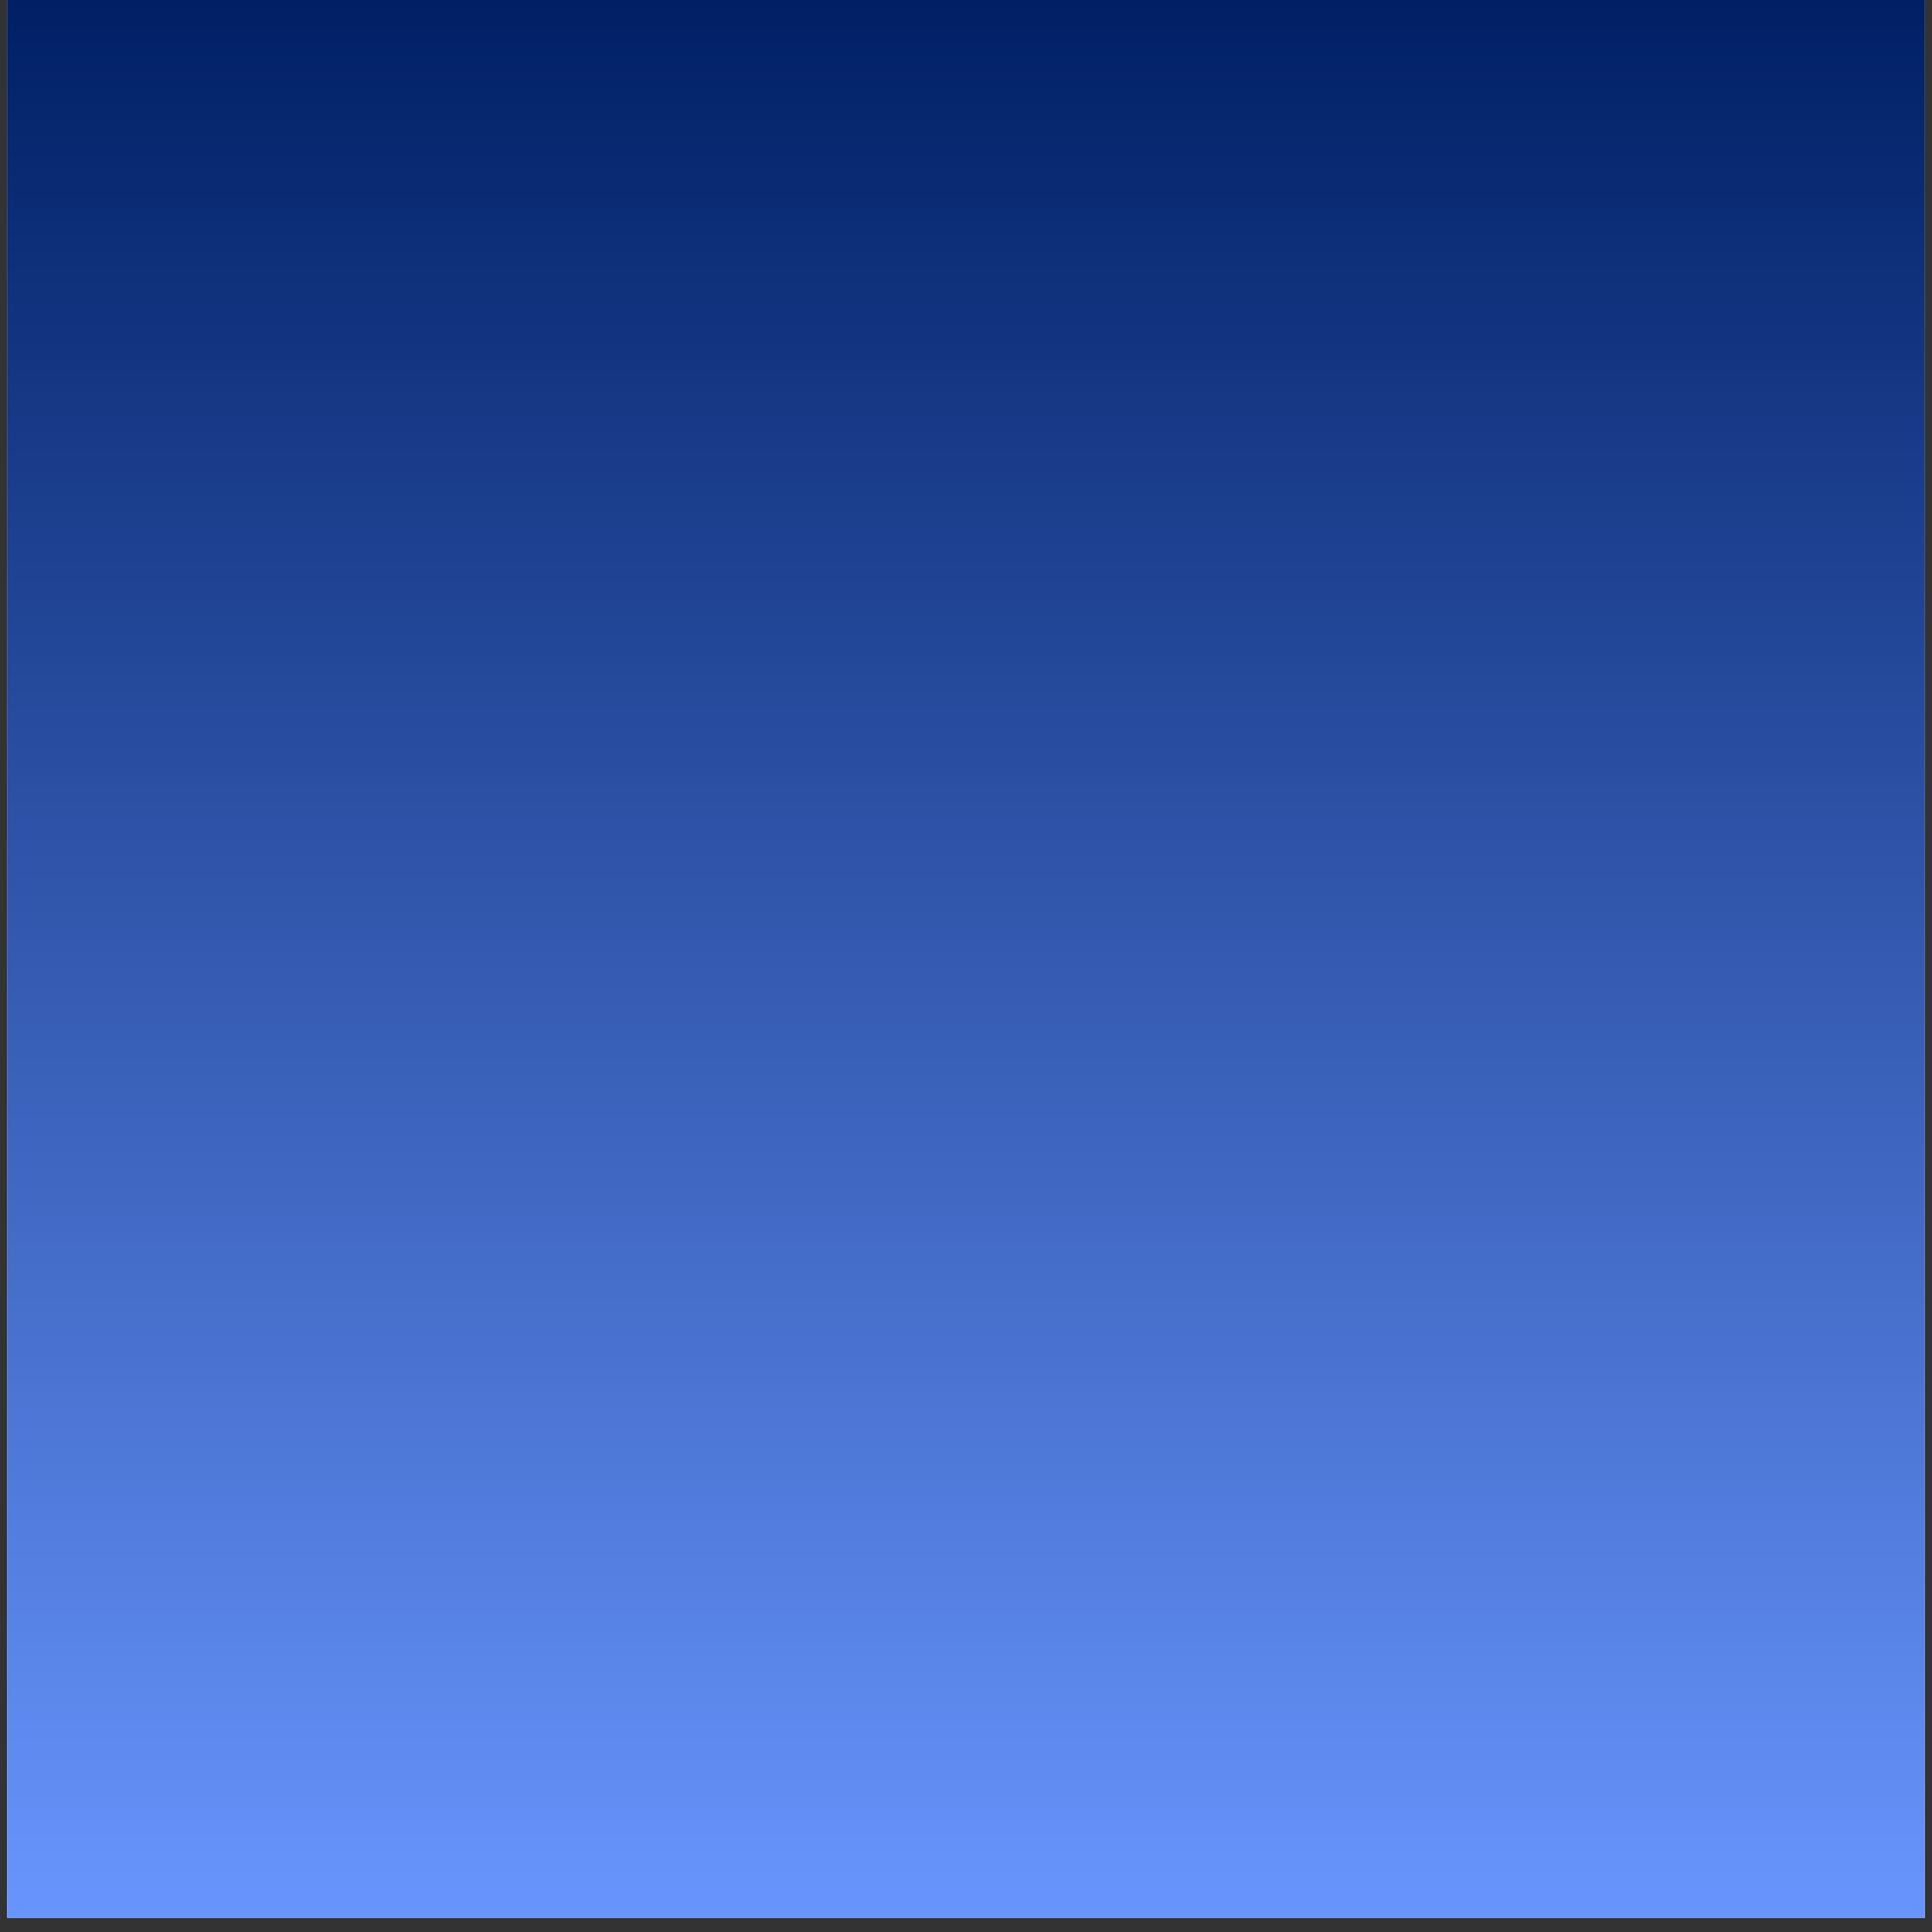 <svg xmlns="http://www.w3.org/2000/svg" xmlns:xlink="http://www.w3.org/1999/xlink" width="180" zoomAndPan="magnify" viewBox="0 0 135 135" height="180" preserveAspectRatio="xMidYMid meet" version="1.0"><rect x="0" y="0" width="135" height="135" fill="#333333" stroke="none"/><defs><clipPath id="20f27f2940"><path d="M 0.496 0 L 134.504 0 L 134.504 134.008 L 0.496 134.008 Z M 0.496 0" clip-rule="nonzero"></path></clipPath><linearGradient x1="90" gradientTransform="matrix(0.744, 0, 0, 0.744, 0.496, 0)" y1="0" x2="90" gradientUnits="userSpaceOnUse" y2="180" id="9d2f3bc919"><stop stop-opacity="1" stop-color="rgb(0%, 12.16%, 39.609%)" offset="0"></stop><stop stop-opacity="1" stop-color="rgb(0.159%, 12.34%, 39.842%)" offset="0.004"></stop><stop stop-opacity="1" stop-color="rgb(0.317%, 12.521%, 40.076%)" offset="0.008"></stop><stop stop-opacity="1" stop-color="rgb(0.476%, 12.701%, 40.308%)" offset="0.012"></stop><stop stop-opacity="1" stop-color="rgb(0.636%, 12.881%, 40.541%)" offset="0.016"></stop><stop stop-opacity="1" stop-color="rgb(0.795%, 13.062%, 40.773%)" offset="0.02"></stop><stop stop-opacity="1" stop-color="rgb(0.955%, 13.243%, 41.006%)" offset="0.023"></stop><stop stop-opacity="1" stop-color="rgb(1.114%, 13.423%, 41.238%)" offset="0.027"></stop><stop stop-opacity="1" stop-color="rgb(1.274%, 13.605%, 41.472%)" offset="0.031"></stop><stop stop-opacity="1" stop-color="rgb(1.433%, 13.785%, 41.704%)" offset="0.035"></stop><stop stop-opacity="1" stop-color="rgb(1.591%, 13.966%, 41.937%)" offset="0.039"></stop><stop stop-opacity="1" stop-color="rgb(1.75%, 14.146%, 42.171%)" offset="0.043"></stop><stop stop-opacity="1" stop-color="rgb(1.91%, 14.328%, 42.404%)" offset="0.047"></stop><stop stop-opacity="1" stop-color="rgb(2.069%, 14.508%, 42.636%)" offset="0.051"></stop><stop stop-opacity="1" stop-color="rgb(2.229%, 14.69%, 42.87%)" offset="0.055"></stop><stop stop-opacity="1" stop-color="rgb(2.388%, 14.87%, 43.102%)" offset="0.059"></stop><stop stop-opacity="1" stop-color="rgb(2.548%, 15.051%, 43.335%)" offset="0.062"></stop><stop stop-opacity="1" stop-color="rgb(2.707%, 15.231%, 43.567%)" offset="0.066"></stop><stop stop-opacity="1" stop-color="rgb(2.867%, 15.413%, 43.8%)" offset="0.07"></stop><stop stop-opacity="1" stop-color="rgb(3.026%, 15.593%, 44.032%)" offset="0.074"></stop><stop stop-opacity="1" stop-color="rgb(3.185%, 15.775%, 44.266%)" offset="0.078"></stop><stop stop-opacity="1" stop-color="rgb(3.343%, 15.955%, 44.499%)" offset="0.082"></stop><stop stop-opacity="1" stop-color="rgb(3.503%, 16.136%, 44.733%)" offset="0.086"></stop><stop stop-opacity="1" stop-color="rgb(3.662%, 16.316%, 44.965%)" offset="0.09"></stop><stop stop-opacity="1" stop-color="rgb(3.822%, 16.498%, 45.198%)" offset="0.094"></stop><stop stop-opacity="1" stop-color="rgb(3.981%, 16.678%, 45.43%)" offset="0.098"></stop><stop stop-opacity="1" stop-color="rgb(4.141%, 16.858%, 45.663%)" offset="0.102"></stop><stop stop-opacity="1" stop-color="rgb(4.3%, 17.038%, 45.895%)" offset="0.105"></stop><stop stop-opacity="1" stop-color="rgb(4.46%, 17.22%, 46.129%)" offset="0.109"></stop><stop stop-opacity="1" stop-color="rgb(4.619%, 17.4%, 46.361%)" offset="0.113"></stop><stop stop-opacity="1" stop-color="rgb(4.778%, 17.581%, 46.594%)" offset="0.117"></stop><stop stop-opacity="1" stop-color="rgb(4.936%, 17.761%, 46.828%)" offset="0.121"></stop><stop stop-opacity="1" stop-color="rgb(5.096%, 17.943%, 47.061%)" offset="0.125"></stop><stop stop-opacity="1" stop-color="rgb(5.255%, 18.123%, 47.293%)" offset="0.129"></stop><stop stop-opacity="1" stop-color="rgb(5.415%, 18.304%, 47.527%)" offset="0.133"></stop><stop stop-opacity="1" stop-color="rgb(5.574%, 18.484%, 47.758%)" offset="0.137"></stop><stop stop-opacity="1" stop-color="rgb(5.734%, 18.666%, 47.992%)" offset="0.141"></stop><stop stop-opacity="1" stop-color="rgb(5.893%, 18.846%, 48.224%)" offset="0.145"></stop><stop stop-opacity="1" stop-color="rgb(6.053%, 19.028%, 48.457%)" offset="0.148"></stop><stop stop-opacity="1" stop-color="rgb(6.212%, 19.208%, 48.689%)" offset="0.152"></stop><stop stop-opacity="1" stop-color="rgb(6.371%, 19.389%, 48.923%)" offset="0.156"></stop><stop stop-opacity="1" stop-color="rgb(6.529%, 19.569%, 49.156%)" offset="0.16"></stop><stop stop-opacity="1" stop-color="rgb(6.689%, 19.751%, 49.39%)" offset="0.164"></stop><stop stop-opacity="1" stop-color="rgb(6.848%, 19.931%, 49.622%)" offset="0.168"></stop><stop stop-opacity="1" stop-color="rgb(7.008%, 20.113%, 49.855%)" offset="0.172"></stop><stop stop-opacity="1" stop-color="rgb(7.167%, 20.293%, 50.087%)" offset="0.176"></stop><stop stop-opacity="1" stop-color="rgb(7.327%, 20.473%, 50.32%)" offset="0.18"></stop><stop stop-opacity="1" stop-color="rgb(7.486%, 20.653%, 50.552%)" offset="0.184"></stop><stop stop-opacity="1" stop-color="rgb(7.646%, 20.834%, 50.786%)" offset="0.188"></stop><stop stop-opacity="1" stop-color="rgb(7.805%, 21.014%, 51.018%)" offset="0.191"></stop><stop stop-opacity="1" stop-color="rgb(7.964%, 21.196%, 51.251%)" offset="0.195"></stop><stop stop-opacity="1" stop-color="rgb(8.122%, 21.376%, 51.485%)" offset="0.199"></stop><stop stop-opacity="1" stop-color="rgb(8.282%, 21.558%, 51.718%)" offset="0.203"></stop><stop stop-opacity="1" stop-color="rgb(8.441%, 21.738%, 51.95%)" offset="0.207"></stop><stop stop-opacity="1" stop-color="rgb(8.601%, 21.919%, 52.184%)" offset="0.211"></stop><stop stop-opacity="1" stop-color="rgb(8.76%, 22.099%, 52.415%)" offset="0.215"></stop><stop stop-opacity="1" stop-color="rgb(8.92%, 22.281%, 52.649%)" offset="0.219"></stop><stop stop-opacity="1" stop-color="rgb(9.079%, 22.461%, 52.881%)" offset="0.223"></stop><stop stop-opacity="1" stop-color="rgb(9.239%, 22.643%, 53.114%)" offset="0.227"></stop><stop stop-opacity="1" stop-color="rgb(9.398%, 22.823%, 53.346%)" offset="0.23"></stop><stop stop-opacity="1" stop-color="rgb(9.557%, 23.004%, 53.58%)" offset="0.234"></stop><stop stop-opacity="1" stop-color="rgb(9.715%, 23.184%, 53.813%)" offset="0.238"></stop><stop stop-opacity="1" stop-color="rgb(9.875%, 23.366%, 54.047%)" offset="0.242"></stop><stop stop-opacity="1" stop-color="rgb(10.034%, 23.546%, 54.279%)" offset="0.246"></stop><stop stop-opacity="1" stop-color="rgb(10.194%, 23.727%, 54.512%)" offset="0.25"></stop><stop stop-opacity="1" stop-color="rgb(10.353%, 23.907%, 54.744%)" offset="0.254"></stop><stop stop-opacity="1" stop-color="rgb(10.513%, 24.088%, 54.977%)" offset="0.258"></stop><stop stop-opacity="1" stop-color="rgb(10.672%, 24.268%, 55.209%)" offset="0.262"></stop><stop stop-opacity="1" stop-color="rgb(10.831%, 24.449%, 55.443%)" offset="0.266"></stop><stop stop-opacity="1" stop-color="rgb(10.989%, 24.629%, 55.675%)" offset="0.27"></stop><stop stop-opacity="1" stop-color="rgb(11.15%, 24.811%, 55.908%)" offset="0.273"></stop><stop stop-opacity="1" stop-color="rgb(11.308%, 24.991%, 56.142%)" offset="0.277"></stop><stop stop-opacity="1" stop-color="rgb(11.469%, 25.172%, 56.375%)" offset="0.281"></stop><stop stop-opacity="1" stop-color="rgb(11.627%, 25.352%, 56.607%)" offset="0.285"></stop><stop stop-opacity="1" stop-color="rgb(11.787%, 25.534%, 56.841%)" offset="0.289"></stop><stop stop-opacity="1" stop-color="rgb(11.946%, 25.714%, 57.072%)" offset="0.293"></stop><stop stop-opacity="1" stop-color="rgb(12.106%, 25.896%, 57.306%)" offset="0.297"></stop><stop stop-opacity="1" stop-color="rgb(12.265%, 26.076%, 57.538%)" offset="0.301"></stop><stop stop-opacity="1" stop-color="rgb(12.424%, 26.257%, 57.771%)" offset="0.305"></stop><stop stop-opacity="1" stop-color="rgb(12.582%, 26.437%, 58.003%)" offset="0.309"></stop><stop stop-opacity="1" stop-color="rgb(12.743%, 26.619%, 58.237%)" offset="0.312"></stop><stop stop-opacity="1" stop-color="rgb(12.901%, 26.799%, 58.47%)" offset="0.316"></stop><stop stop-opacity="1" stop-color="rgb(13.062%, 26.981%, 58.704%)" offset="0.32"></stop><stop stop-opacity="1" stop-color="rgb(13.22%, 27.161%, 58.936%)" offset="0.324"></stop><stop stop-opacity="1" stop-color="rgb(13.38%, 27.342%, 59.169%)" offset="0.328"></stop><stop stop-opacity="1" stop-color="rgb(13.539%, 27.522%, 59.401%)" offset="0.332"></stop><stop stop-opacity="1" stop-color="rgb(13.699%, 27.702%, 59.634%)" offset="0.336"></stop><stop stop-opacity="1" stop-color="rgb(13.858%, 27.882%, 59.866%)" offset="0.34"></stop><stop stop-opacity="1" stop-color="rgb(14.017%, 28.064%, 60.1%)" offset="0.344"></stop><stop stop-opacity="1" stop-color="rgb(14.175%, 28.244%, 60.332%)" offset="0.348"></stop><stop stop-opacity="1" stop-color="rgb(14.336%, 28.426%, 60.565%)" offset="0.352"></stop><stop stop-opacity="1" stop-color="rgb(14.494%, 28.606%, 60.799%)" offset="0.355"></stop><stop stop-opacity="1" stop-color="rgb(14.655%, 28.787%, 61.032%)" offset="0.359"></stop><stop stop-opacity="1" stop-color="rgb(14.813%, 28.967%, 61.264%)" offset="0.363"></stop><stop stop-opacity="1" stop-color="rgb(14.973%, 29.149%, 61.497%)" offset="0.367"></stop><stop stop-opacity="1" stop-color="rgb(15.132%, 29.329%, 61.729%)" offset="0.371"></stop><stop stop-opacity="1" stop-color="rgb(15.292%, 29.51%, 61.963%)" offset="0.375"></stop><stop stop-opacity="1" stop-color="rgb(15.451%, 29.691%, 62.195%)" offset="0.379"></stop><stop stop-opacity="1" stop-color="rgb(15.61%, 29.872%, 62.428%)" offset="0.383"></stop><stop stop-opacity="1" stop-color="rgb(15.768%, 30.052%, 62.66%)" offset="0.387"></stop><stop stop-opacity="1" stop-color="rgb(15.929%, 30.234%, 62.894%)" offset="0.391"></stop><stop stop-opacity="1" stop-color="rgb(16.087%, 30.414%, 63.127%)" offset="0.395"></stop><stop stop-opacity="1" stop-color="rgb(16.248%, 30.595%, 63.361%)" offset="0.398"></stop><stop stop-opacity="1" stop-color="rgb(16.406%, 30.775%, 63.593%)" offset="0.402"></stop><stop stop-opacity="1" stop-color="rgb(16.566%, 30.957%, 63.826%)" offset="0.406"></stop><stop stop-opacity="1" stop-color="rgb(16.725%, 31.137%, 64.058%)" offset="0.41"></stop><stop stop-opacity="1" stop-color="rgb(16.885%, 31.319%, 64.291%)" offset="0.414"></stop><stop stop-opacity="1" stop-color="rgb(17.044%, 31.499%, 64.523%)" offset="0.418"></stop><stop stop-opacity="1" stop-color="rgb(17.203%, 31.679%, 64.757%)" offset="0.422"></stop><stop stop-opacity="1" stop-color="rgb(17.361%, 31.859%, 64.989%)" offset="0.426"></stop><stop stop-opacity="1" stop-color="rgb(17.522%, 32.04%, 65.222%)" offset="0.43"></stop><stop stop-opacity="1" stop-color="rgb(17.68%, 32.22%, 65.456%)" offset="0.434"></stop><stop stop-opacity="1" stop-color="rgb(17.841%, 32.402%, 65.689%)" offset="0.438"></stop><stop stop-opacity="1" stop-color="rgb(17.999%, 32.582%, 65.921%)" offset="0.441"></stop><stop stop-opacity="1" stop-color="rgb(18.159%, 32.764%, 66.154%)" offset="0.445"></stop><stop stop-opacity="1" stop-color="rgb(18.318%, 32.944%, 66.386%)" offset="0.449"></stop><stop stop-opacity="1" stop-color="rgb(18.478%, 33.125%, 66.62%)" offset="0.453"></stop><stop stop-opacity="1" stop-color="rgb(18.637%, 33.305%, 66.852%)" offset="0.457"></stop><stop stop-opacity="1" stop-color="rgb(18.796%, 33.487%, 67.085%)" offset="0.461"></stop><stop stop-opacity="1" stop-color="rgb(18.954%, 33.667%, 67.319%)" offset="0.465"></stop><stop stop-opacity="1" stop-color="rgb(19.115%, 33.849%, 67.552%)" offset="0.469"></stop><stop stop-opacity="1" stop-color="rgb(19.273%, 34.029%, 67.784%)" offset="0.473"></stop><stop stop-opacity="1" stop-color="rgb(19.434%, 34.21%, 68.018%)" offset="0.477"></stop><stop stop-opacity="1" stop-color="rgb(19.592%, 34.39%, 68.25%)" offset="0.48"></stop><stop stop-opacity="1" stop-color="rgb(19.753%, 34.572%, 68.483%)" offset="0.484"></stop><stop stop-opacity="1" stop-color="rgb(19.911%, 34.752%, 68.715%)" offset="0.488"></stop><stop stop-opacity="1" stop-color="rgb(20.07%, 34.933%, 68.948%)" offset="0.492"></stop><stop stop-opacity="1" stop-color="rgb(20.229%, 35.114%, 69.18%)" offset="0.496"></stop><stop stop-opacity="1" stop-color="rgb(20.389%, 35.294%, 69.414%)" offset="0.5"></stop><stop stop-opacity="1" stop-color="rgb(20.547%, 35.474%, 69.647%)" offset="0.504"></stop><stop stop-opacity="1" stop-color="rgb(20.708%, 35.655%, 69.881%)" offset="0.508"></stop><stop stop-opacity="1" stop-color="rgb(20.866%, 35.835%, 70.113%)" offset="0.512"></stop><stop stop-opacity="1" stop-color="rgb(21.027%, 36.017%, 70.346%)" offset="0.516"></stop><stop stop-opacity="1" stop-color="rgb(21.185%, 36.197%, 70.578%)" offset="0.52"></stop><stop stop-opacity="1" stop-color="rgb(21.346%, 36.378%, 70.811%)" offset="0.523"></stop><stop stop-opacity="1" stop-color="rgb(21.504%, 36.559%, 71.043%)" offset="0.527"></stop><stop stop-opacity="1" stop-color="rgb(21.663%, 36.74%, 71.277%)" offset="0.531"></stop><stop stop-opacity="1" stop-color="rgb(21.822%, 36.92%, 71.509%)" offset="0.535"></stop><stop stop-opacity="1" stop-color="rgb(21.982%, 37.102%, 71.742%)" offset="0.539"></stop><stop stop-opacity="1" stop-color="rgb(22.141%, 37.282%, 71.976%)" offset="0.543"></stop><stop stop-opacity="1" stop-color="rgb(22.301%, 37.463%, 72.209%)" offset="0.547"></stop><stop stop-opacity="1" stop-color="rgb(22.459%, 37.643%, 72.441%)" offset="0.551"></stop><stop stop-opacity="1" stop-color="rgb(22.62%, 37.825%, 72.675%)" offset="0.555"></stop><stop stop-opacity="1" stop-color="rgb(22.778%, 38.005%, 72.906%)" offset="0.559"></stop><stop stop-opacity="1" stop-color="rgb(22.939%, 38.187%, 73.14%)" offset="0.562"></stop><stop stop-opacity="1" stop-color="rgb(23.097%, 38.367%, 73.372%)" offset="0.566"></stop><stop stop-opacity="1" stop-color="rgb(23.256%, 38.548%, 73.605%)" offset="0.57"></stop><stop stop-opacity="1" stop-color="rgb(23.415%, 38.728%, 73.837%)" offset="0.574"></stop><stop stop-opacity="1" stop-color="rgb(23.575%, 38.908%, 74.071%)" offset="0.578"></stop><stop stop-opacity="1" stop-color="rgb(23.734%, 39.088%, 74.304%)" offset="0.582"></stop><stop stop-opacity="1" stop-color="rgb(23.894%, 39.27%, 74.538%)" offset="0.586"></stop><stop stop-opacity="1" stop-color="rgb(24.052%, 39.45%, 74.77%)" offset="0.59"></stop><stop stop-opacity="1" stop-color="rgb(24.213%, 39.632%, 75.003%)" offset="0.594"></stop><stop stop-opacity="1" stop-color="rgb(24.371%, 39.812%, 75.235%)" offset="0.598"></stop><stop stop-opacity="1" stop-color="rgb(24.532%, 39.993%, 75.468%)" offset="0.602"></stop><stop stop-opacity="1" stop-color="rgb(24.69%, 40.173%, 75.7%)" offset="0.605"></stop><stop stop-opacity="1" stop-color="rgb(24.849%, 40.355%, 75.934%)" offset="0.609"></stop><stop stop-opacity="1" stop-color="rgb(25.008%, 40.535%, 76.166%)" offset="0.613"></stop><stop stop-opacity="1" stop-color="rgb(25.168%, 40.717%, 76.399%)" offset="0.617"></stop><stop stop-opacity="1" stop-color="rgb(25.327%, 40.897%, 76.633%)" offset="0.621"></stop><stop stop-opacity="1" stop-color="rgb(25.487%, 41.078%, 76.866%)" offset="0.625"></stop><stop stop-opacity="1" stop-color="rgb(25.645%, 41.258%, 77.098%)" offset="0.629"></stop><stop stop-opacity="1" stop-color="rgb(25.806%, 41.44%, 77.332%)" offset="0.633"></stop><stop stop-opacity="1" stop-color="rgb(25.964%, 41.62%, 77.563%)" offset="0.637"></stop><stop stop-opacity="1" stop-color="rgb(26.125%, 41.801%, 77.797%)" offset="0.641"></stop><stop stop-opacity="1" stop-color="rgb(26.283%, 41.982%, 78.029%)" offset="0.645"></stop><stop stop-opacity="1" stop-color="rgb(26.442%, 42.163%, 78.262%)" offset="0.648"></stop><stop stop-opacity="1" stop-color="rgb(26.601%, 42.343%, 78.494%)" offset="0.652"></stop><stop stop-opacity="1" stop-color="rgb(26.761%, 42.523%, 78.728%)" offset="0.656"></stop><stop stop-opacity="1" stop-color="rgb(26.92%, 42.703%, 78.961%)" offset="0.66"></stop><stop stop-opacity="1" stop-color="rgb(27.08%, 42.885%, 79.195%)" offset="0.664"></stop><stop stop-opacity="1" stop-color="rgb(27.238%, 43.065%, 79.427%)" offset="0.668"></stop><stop stop-opacity="1" stop-color="rgb(27.399%, 43.246%, 79.66%)" offset="0.672"></stop><stop stop-opacity="1" stop-color="rgb(27.557%, 43.427%, 79.892%)" offset="0.676"></stop><stop stop-opacity="1" stop-color="rgb(27.718%, 43.608%, 80.125%)" offset="0.68"></stop><stop stop-opacity="1" stop-color="rgb(27.876%, 43.788%, 80.357%)" offset="0.684"></stop><stop stop-opacity="1" stop-color="rgb(28.035%, 43.97%, 80.591%)" offset="0.688"></stop><stop stop-opacity="1" stop-color="rgb(28.194%, 44.15%, 80.823%)" offset="0.691"></stop><stop stop-opacity="1" stop-color="rgb(28.354%, 44.331%, 81.056%)" offset="0.695"></stop><stop stop-opacity="1" stop-color="rgb(28.513%, 44.511%, 81.29%)" offset="0.699"></stop><stop stop-opacity="1" stop-color="rgb(28.673%, 44.693%, 81.523%)" offset="0.703"></stop><stop stop-opacity="1" stop-color="rgb(28.831%, 44.873%, 81.755%)" offset="0.707"></stop><stop stop-opacity="1" stop-color="rgb(28.992%, 45.055%, 81.989%)" offset="0.711"></stop><stop stop-opacity="1" stop-color="rgb(29.15%, 45.235%, 82.22%)" offset="0.715"></stop><stop stop-opacity="1" stop-color="rgb(29.311%, 45.416%, 82.454%)" offset="0.719"></stop><stop stop-opacity="1" stop-color="rgb(29.469%, 45.596%, 82.686%)" offset="0.723"></stop><stop stop-opacity="1" stop-color="rgb(29.628%, 45.778%, 82.919%)" offset="0.727"></stop><stop stop-opacity="1" stop-color="rgb(29.787%, 45.958%, 83.151%)" offset="0.73"></stop><stop stop-opacity="1" stop-color="rgb(29.947%, 46.14%, 83.385%)" offset="0.734"></stop><stop stop-opacity="1" stop-color="rgb(30.106%, 46.32%, 83.618%)" offset="0.738"></stop><stop stop-opacity="1" stop-color="rgb(30.266%, 46.5%, 83.852%)" offset="0.742"></stop><stop stop-opacity="1" stop-color="rgb(30.424%, 46.68%, 84.084%)" offset="0.746"></stop><stop stop-opacity="1" stop-color="rgb(30.585%, 46.861%, 84.317%)" offset="0.75"></stop><stop stop-opacity="1" stop-color="rgb(30.743%, 47.041%, 84.549%)" offset="0.754"></stop><stop stop-opacity="1" stop-color="rgb(30.902%, 47.223%, 84.782%)" offset="0.758"></stop><stop stop-opacity="1" stop-color="rgb(31.061%, 47.403%, 85.014%)" offset="0.762"></stop><stop stop-opacity="1" stop-color="rgb(31.221%, 47.585%, 85.248%)" offset="0.766"></stop><stop stop-opacity="1" stop-color="rgb(31.38%, 47.765%, 85.48%)" offset="0.77"></stop><stop stop-opacity="1" stop-color="rgb(31.54%, 47.946%, 85.713%)" offset="0.773"></stop><stop stop-opacity="1" stop-color="rgb(31.699%, 48.126%, 85.947%)" offset="0.777"></stop><stop stop-opacity="1" stop-color="rgb(31.859%, 48.308%, 86.18%)" offset="0.781"></stop><stop stop-opacity="1" stop-color="rgb(32.018%, 48.488%, 86.412%)" offset="0.785"></stop><stop stop-opacity="1" stop-color="rgb(32.178%, 48.669%, 86.646%)" offset="0.789"></stop><stop stop-opacity="1" stop-color="rgb(32.336%, 48.849%, 86.877%)" offset="0.793"></stop><stop stop-opacity="1" stop-color="rgb(32.495%, 49.031%, 87.111%)" offset="0.797"></stop><stop stop-opacity="1" stop-color="rgb(32.654%, 49.211%, 87.343%)" offset="0.801"></stop><stop stop-opacity="1" stop-color="rgb(32.814%, 49.393%, 87.576%)" offset="0.805"></stop><stop stop-opacity="1" stop-color="rgb(32.973%, 49.573%, 87.808%)" offset="0.809"></stop><stop stop-opacity="1" stop-color="rgb(33.133%, 49.754%, 88.042%)" offset="0.812"></stop><stop stop-opacity="1" stop-color="rgb(33.292%, 49.934%, 88.275%)" offset="0.816"></stop><stop stop-opacity="1" stop-color="rgb(33.452%, 50.114%, 88.509%)" offset="0.82"></stop><stop stop-opacity="1" stop-color="rgb(33.611%, 50.294%, 88.741%)" offset="0.824"></stop><stop stop-opacity="1" stop-color="rgb(33.771%, 50.476%, 88.974%)" offset="0.828"></stop><stop stop-opacity="1" stop-color="rgb(33.929%, 50.656%, 89.206%)" offset="0.832"></stop><stop stop-opacity="1" stop-color="rgb(34.088%, 50.838%, 89.439%)" offset="0.836"></stop><stop stop-opacity="1" stop-color="rgb(34.247%, 51.018%, 89.671%)" offset="0.84"></stop><stop stop-opacity="1" stop-color="rgb(34.407%, 51.199%, 89.905%)" offset="0.844"></stop><stop stop-opacity="1" stop-color="rgb(34.566%, 51.379%, 90.137%)" offset="0.848"></stop><stop stop-opacity="1" stop-color="rgb(34.726%, 51.561%, 90.37%)" offset="0.852"></stop><stop stop-opacity="1" stop-color="rgb(34.885%, 51.741%, 90.604%)" offset="0.855"></stop><stop stop-opacity="1" stop-color="rgb(35.045%, 51.923%, 90.837%)" offset="0.859"></stop><stop stop-opacity="1" stop-color="rgb(35.204%, 52.103%, 91.069%)" offset="0.863"></stop><stop stop-opacity="1" stop-color="rgb(35.364%, 52.284%, 91.302%)" offset="0.867"></stop><stop stop-opacity="1" stop-color="rgb(35.522%, 52.464%, 91.534%)" offset="0.871"></stop><stop stop-opacity="1" stop-color="rgb(35.681%, 52.646%, 91.768%)" offset="0.875"></stop><stop stop-opacity="1" stop-color="rgb(35.84%, 52.826%, 92%)" offset="0.879"></stop><stop stop-opacity="1" stop-color="rgb(36%, 53.008%, 92.233%)" offset="0.883"></stop><stop stop-opacity="1" stop-color="rgb(36.159%, 53.188%, 92.465%)" offset="0.887"></stop><stop stop-opacity="1" stop-color="rgb(36.319%, 53.369%, 92.699%)" offset="0.891"></stop><stop stop-opacity="1" stop-color="rgb(36.478%, 53.549%, 92.932%)" offset="0.895"></stop><stop stop-opacity="1" stop-color="rgb(36.638%, 53.729%, 93.166%)" offset="0.898"></stop><stop stop-opacity="1" stop-color="rgb(36.797%, 53.909%, 93.398%)" offset="0.902"></stop><stop stop-opacity="1" stop-color="rgb(36.957%, 54.091%, 93.631%)" offset="0.906"></stop><stop stop-opacity="1" stop-color="rgb(37.115%, 54.271%, 93.863%)" offset="0.91"></stop><stop stop-opacity="1" stop-color="rgb(37.274%, 54.453%, 94.096%)" offset="0.914"></stop><stop stop-opacity="1" stop-color="rgb(37.433%, 54.633%, 94.328%)" offset="0.918"></stop><stop stop-opacity="1" stop-color="rgb(37.593%, 54.814%, 94.562%)" offset="0.922"></stop><stop stop-opacity="1" stop-color="rgb(37.752%, 54.994%, 94.794%)" offset="0.926"></stop><stop stop-opacity="1" stop-color="rgb(37.912%, 55.176%, 95.027%)" offset="0.93"></stop><stop stop-opacity="1" stop-color="rgb(38.071%, 55.356%, 95.261%)" offset="0.934"></stop><stop stop-opacity="1" stop-color="rgb(38.231%, 55.537%, 95.494%)" offset="0.938"></stop><stop stop-opacity="1" stop-color="rgb(38.39%, 55.717%, 95.726%)" offset="0.941"></stop><stop stop-opacity="1" stop-color="rgb(38.55%, 55.899%, 95.959%)" offset="0.945"></stop><stop stop-opacity="1" stop-color="rgb(38.708%, 56.079%, 96.191%)" offset="0.949"></stop><stop stop-opacity="1" stop-color="rgb(38.867%, 56.261%, 96.425%)" offset="0.953"></stop><stop stop-opacity="1" stop-color="rgb(39.026%, 56.441%, 96.657%)" offset="0.957"></stop><stop stop-opacity="1" stop-color="rgb(39.186%, 56.622%, 96.89%)" offset="0.961"></stop><stop stop-opacity="1" stop-color="rgb(39.345%, 56.802%, 97.124%)" offset="0.965"></stop><stop stop-opacity="1" stop-color="rgb(39.505%, 56.984%, 97.357%)" offset="0.969"></stop><stop stop-opacity="1" stop-color="rgb(39.664%, 57.164%, 97.589%)" offset="0.973"></stop><stop stop-opacity="1" stop-color="rgb(39.824%, 57.344%, 97.823%)" offset="0.977"></stop><stop stop-opacity="1" stop-color="rgb(39.983%, 57.524%, 98.055%)" offset="0.98"></stop><stop stop-opacity="1" stop-color="rgb(40.141%, 57.706%, 98.288%)" offset="0.984"></stop><stop stop-opacity="1" stop-color="rgb(40.3%, 57.886%, 98.52%)" offset="0.988"></stop><stop stop-opacity="1" stop-color="rgb(40.46%, 58.067%, 98.753%)" offset="0.992"></stop><stop stop-opacity="1" stop-color="rgb(40.619%, 58.247%, 98.985%)" offset="0.996"></stop><stop stop-opacity="1" stop-color="rgb(40.779%, 58.429%, 99.219%)" offset="1"></stop></linearGradient></defs><g clip-path="url(#20f27f2940)"><path fill="#ffffff" d="M 0.496 0 L 134.504 0 L 134.504 134.008 L 0.496 134.008 Z M 0.496 0" fill-opacity="1" fill-rule="nonzero"></path><path fill="url(#9d2f3bc919)" d="M 0.496 0 L 0.496 134.008 L 134.504 134.008 L 134.504 0 Z M 0.496 0" fill-rule="nonzero"></path></g></svg>